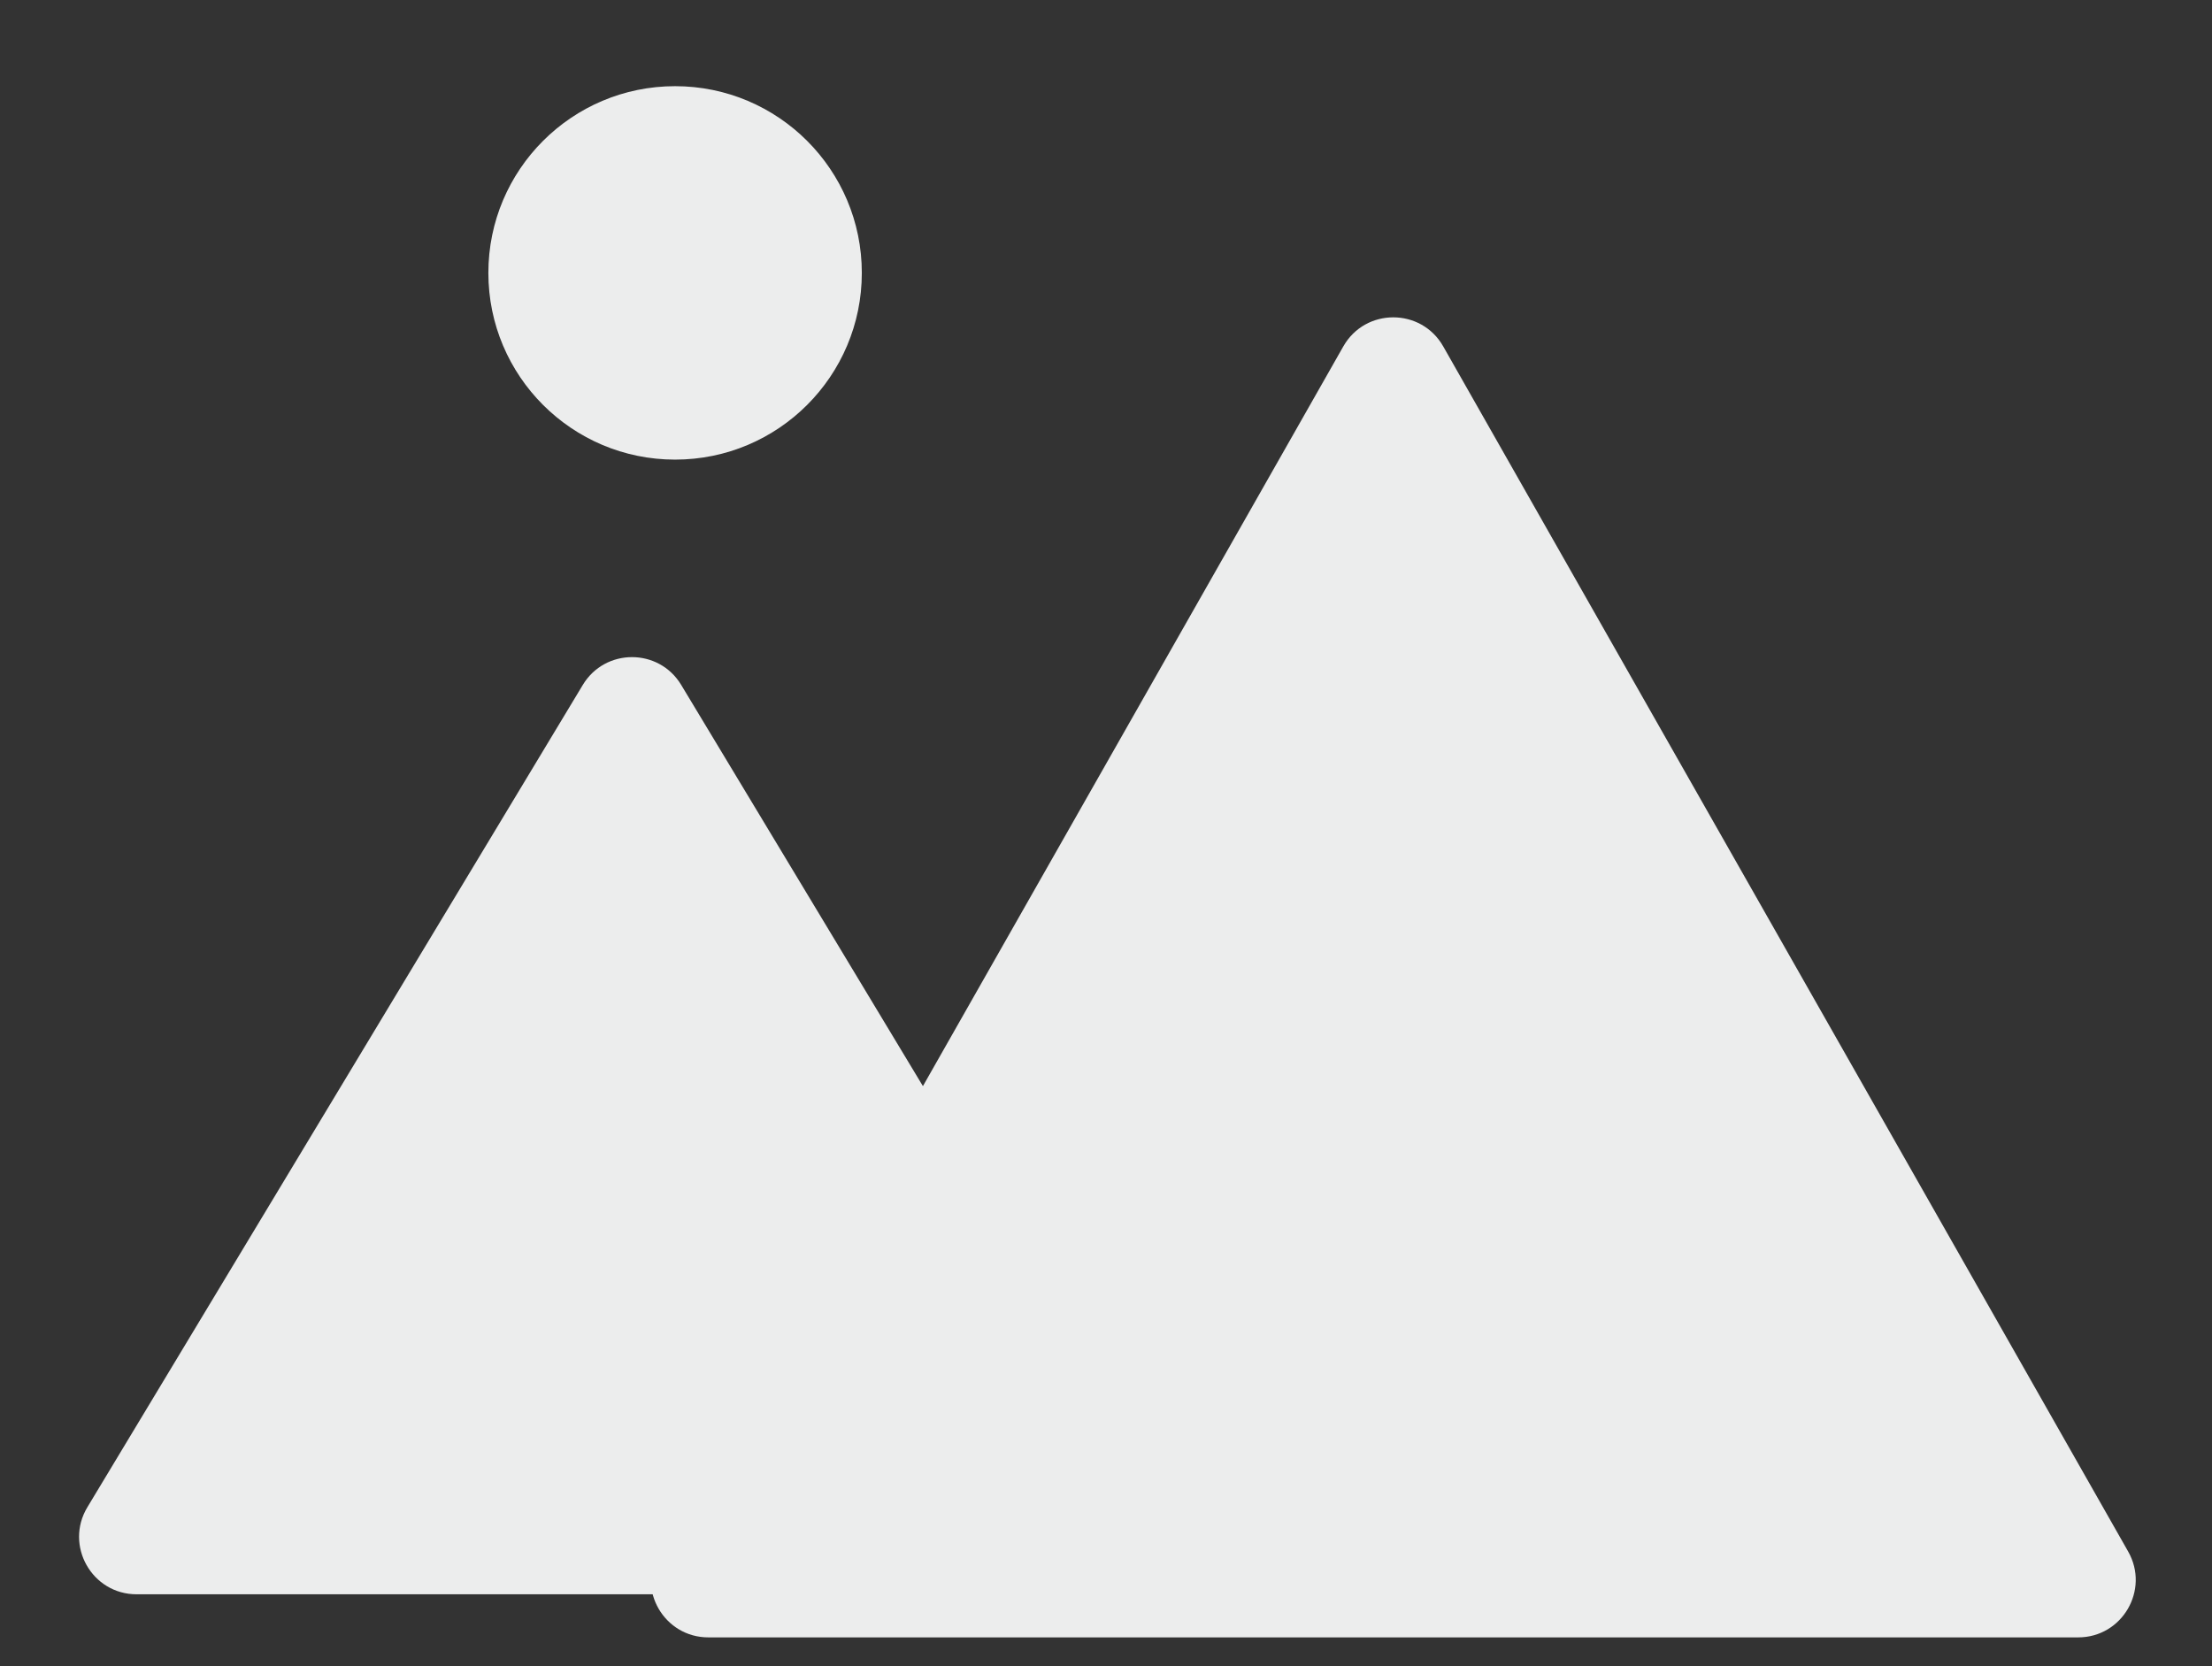 <svg width="77" height="58" viewBox="0 0 77 58" fill="none" xmlns="http://www.w3.org/2000/svg">
<rect x="0" y="0" width="77" height="58" fill="#333333" stroke="none"/>
<circle cx="23.5" cy="9.5" r="6.5" fill="#ECEDED"/>
<path d="M20.287 23.844C21.064 22.553 22.936 22.553 23.713 23.844L40.958 52.468C41.761 53.801 40.801 55.5 39.245 55.5H4.755C3.199 55.5 2.239 53.801 3.042 52.468L20.287 23.844Z" fill="#ECEDED"/>
<path d="M46.761 12.059C47.528 10.71 49.472 10.71 50.239 12.059L74.082 54.012C74.839 55.345 73.876 57 72.343 57H24.657C23.124 57 22.161 55.345 22.919 54.012L46.761 12.059Z" fill="#ECEDED"/>
</svg>
